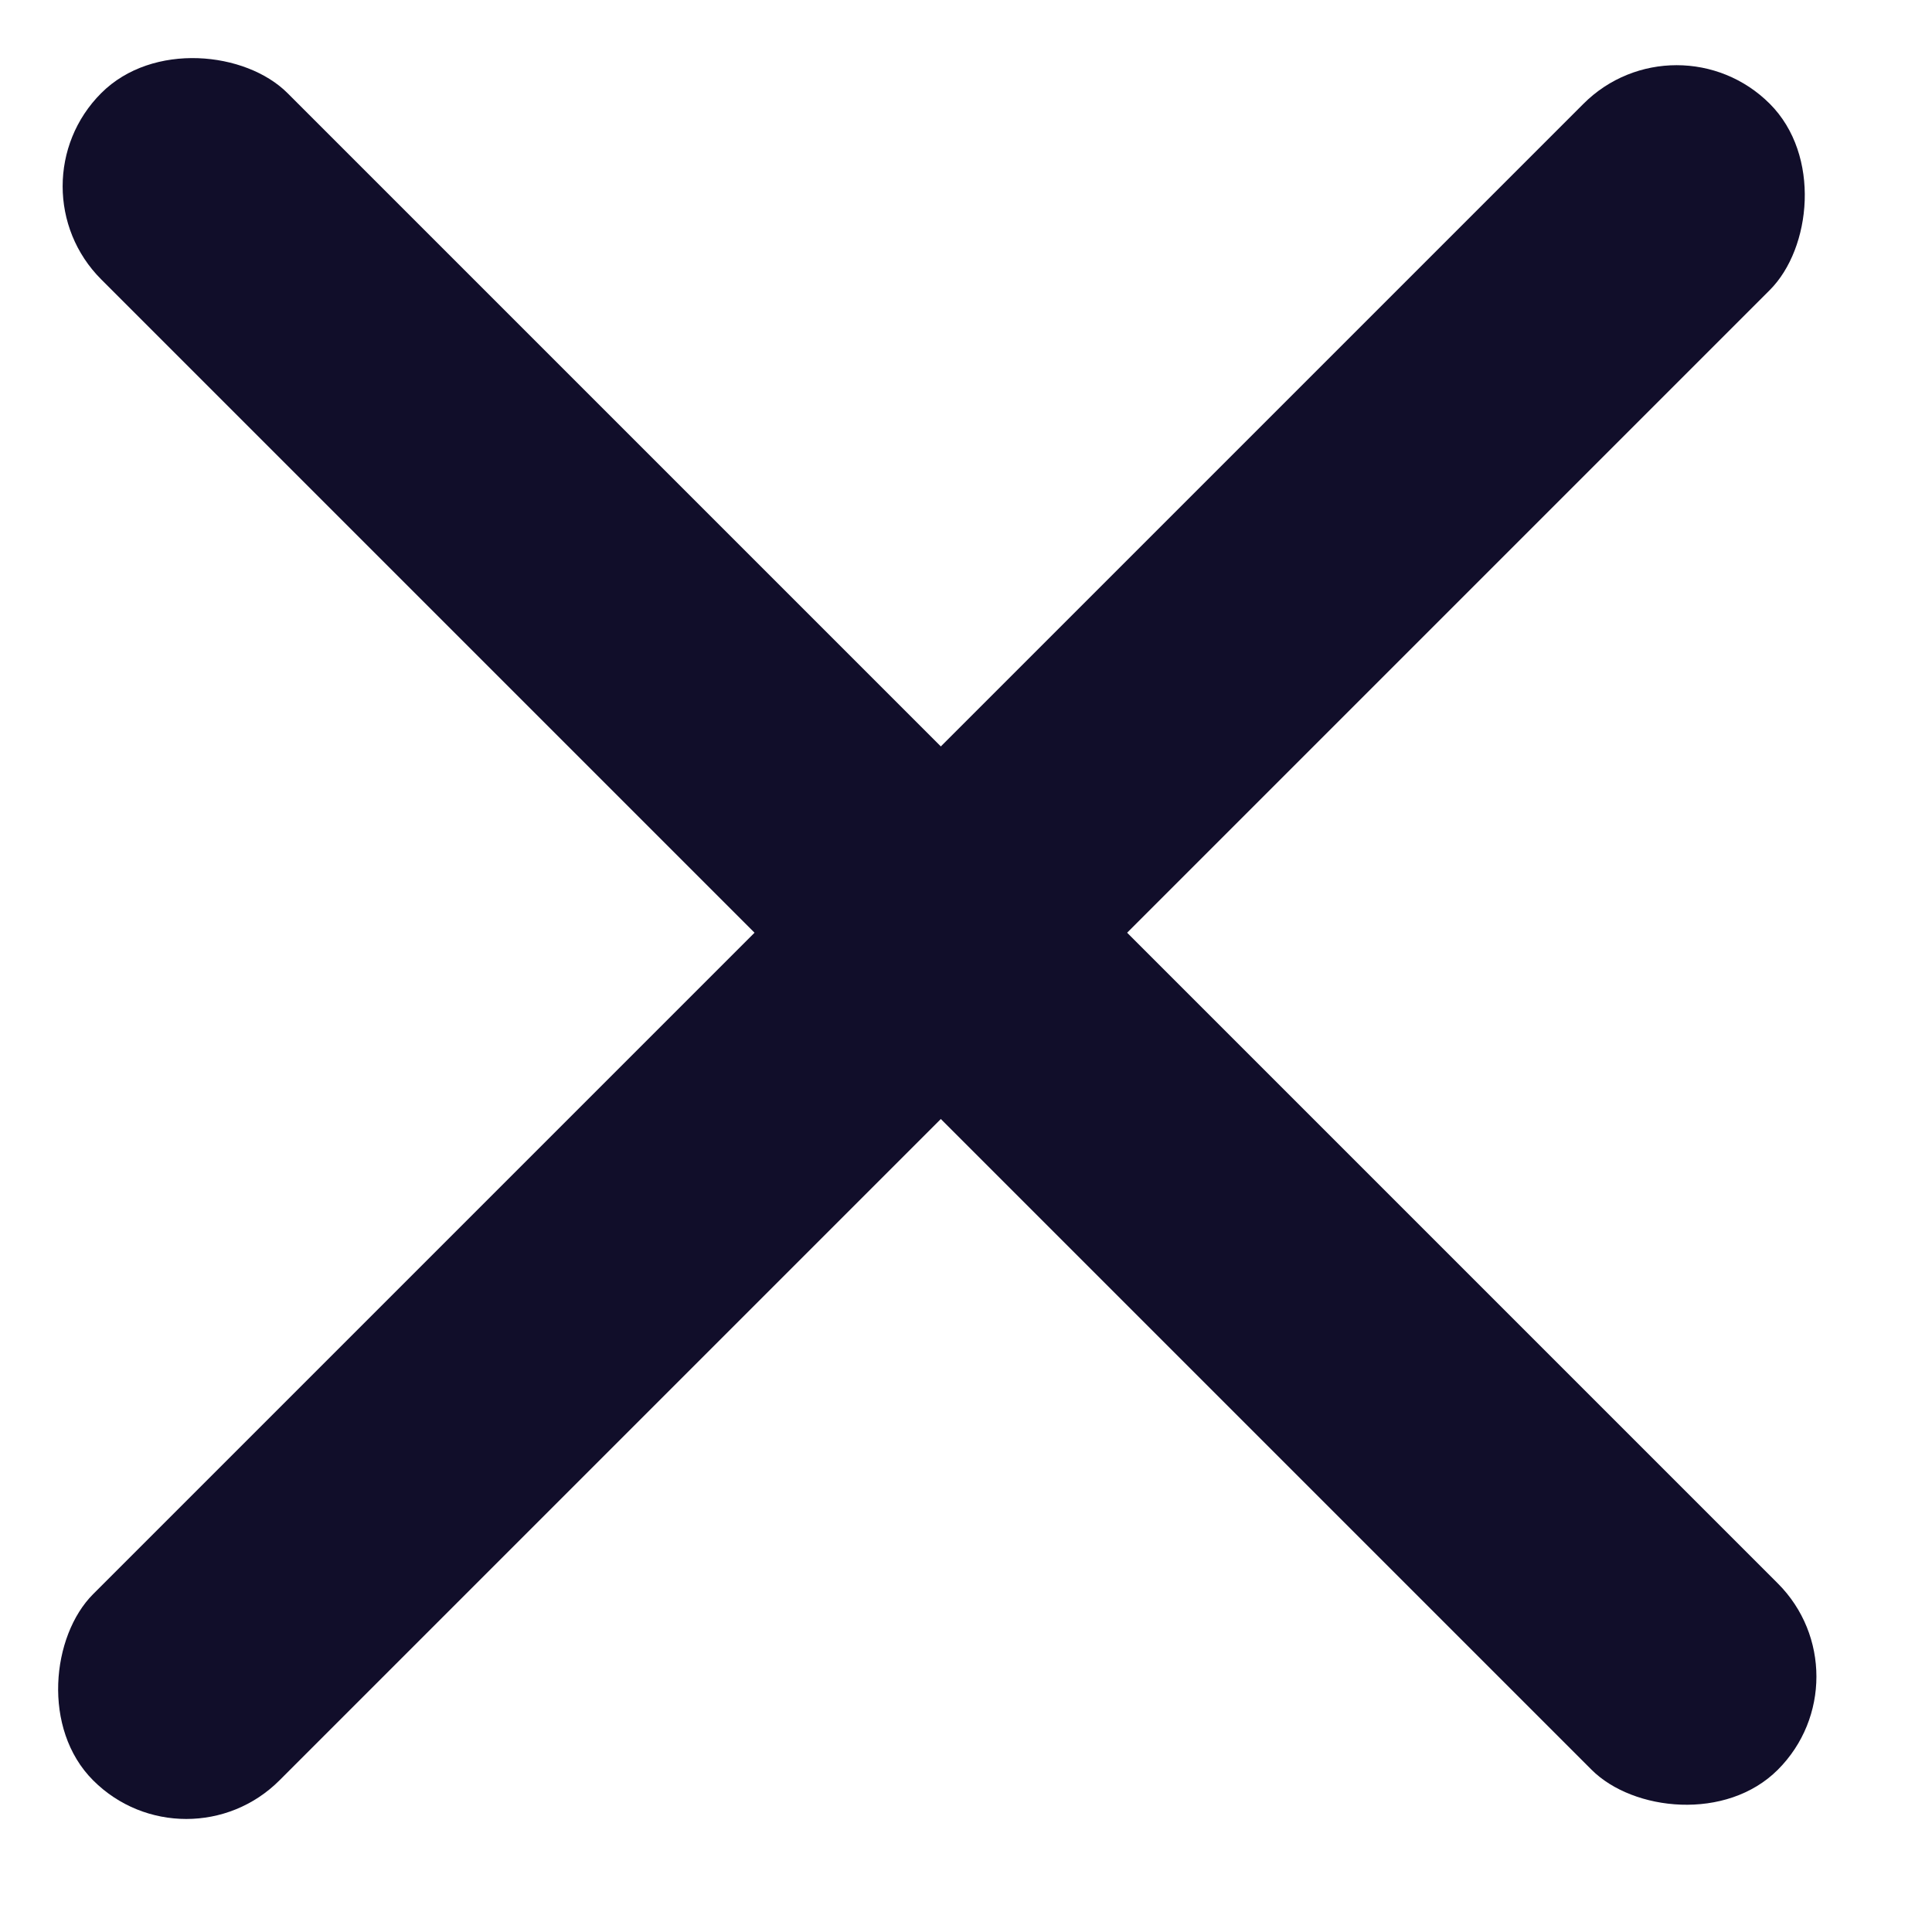 <svg width="22" height="22" viewBox="0 0 22 22" fill="none" xmlns="http://www.w3.org/2000/svg">
<rect x="19.092" y="0.121" width="3" height="27" rx="1.5" transform="rotate(45 19.092 0.121)" fill="#110E2A"/>
<rect x="0.092" y="2.121" width="3" height="27" rx="1.5" transform="rotate(-45 0.092 2.121)" fill="#110E2A"/>
</svg>